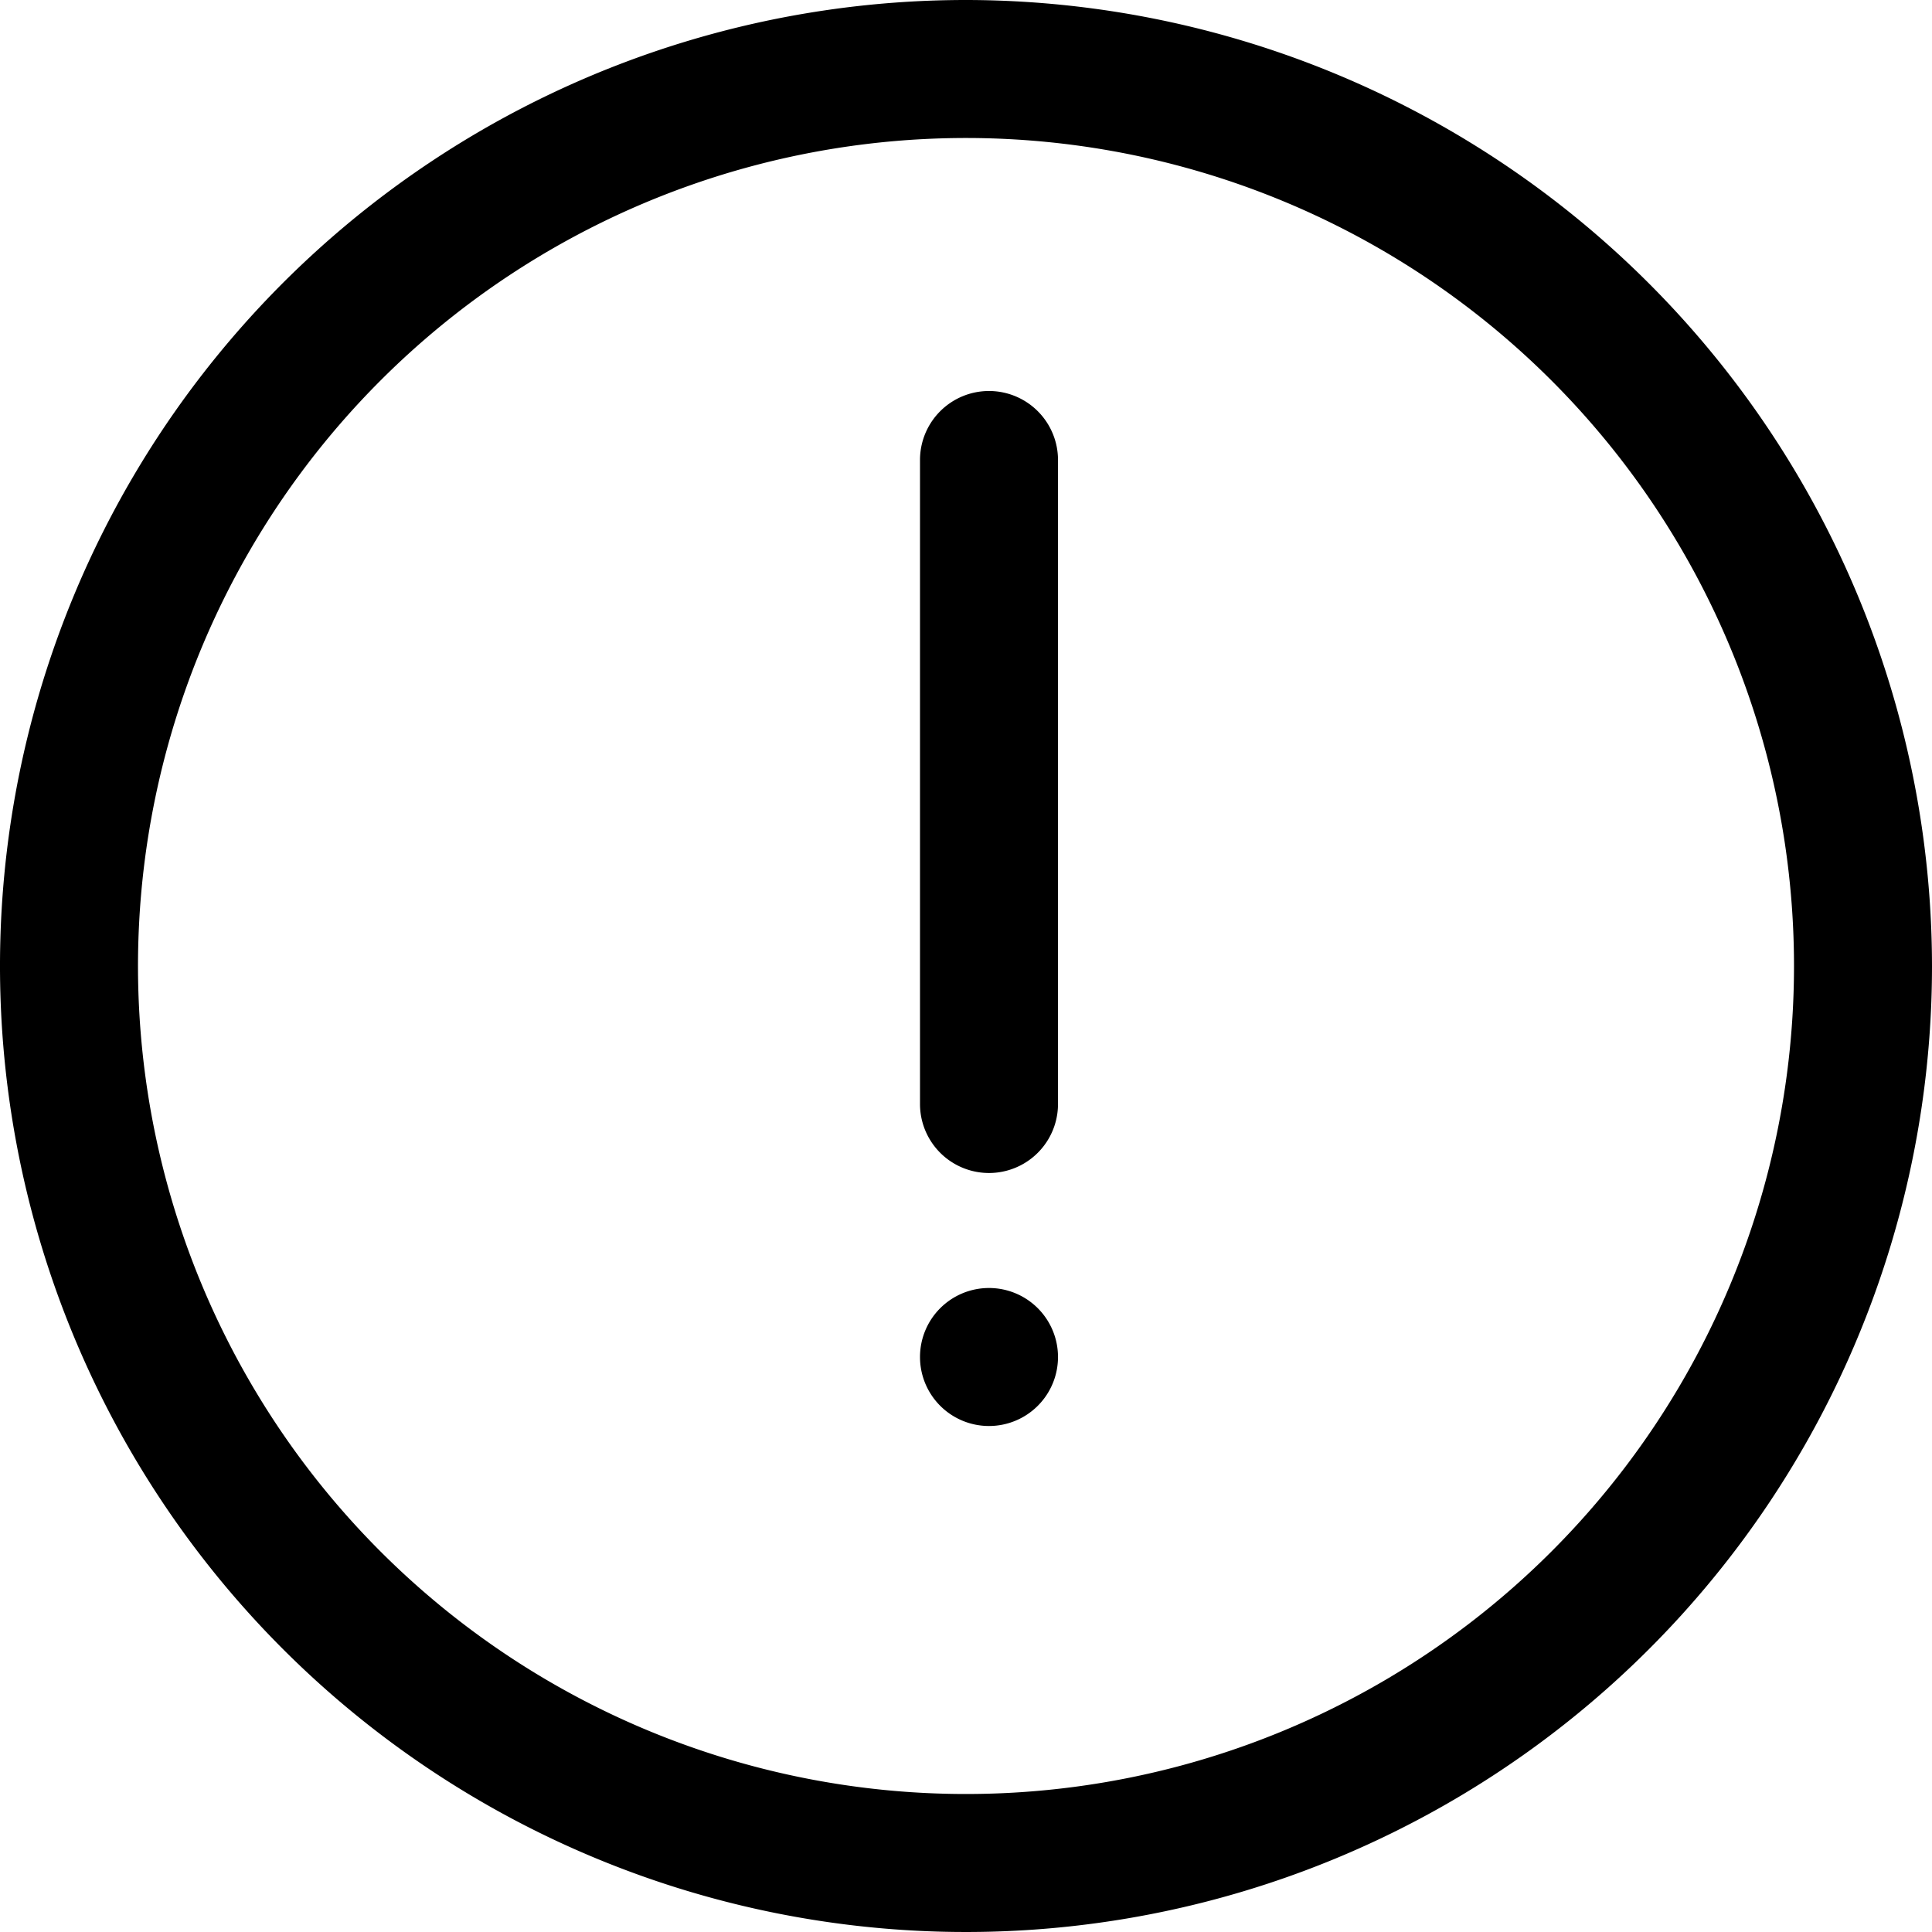 <svg xmlns="http://www.w3.org/2000/svg" width="42" height="42" viewBox="0 0 42 42">
  <defs>
    <style>
      .cls-1 {
        fill-rule: evenodd;
      }
    </style>
  </defs>
  <path id="Announcement" class="cls-1" d="M894,1595a21,21,0,1,0,21,21A21.023,21.023,0,0,0,894,1595Zm0,39a18,18,0,1,1,18-18A18,18,0,0,1,894,1634Zm0.5-30.5a1.5,1.5,0,0,0-1.5,1.5v14a1.5,1.5,0,0,0,3,0v-14A1.5,1.5,0,0,0,894.5,1603.5Zm0,19.5a1.5,1.5,0,1,0,1.5,1.5A1.5,1.5,0,0,0,894.5,1623Z" transform="translate(-873 -1595)"/>
</svg>

